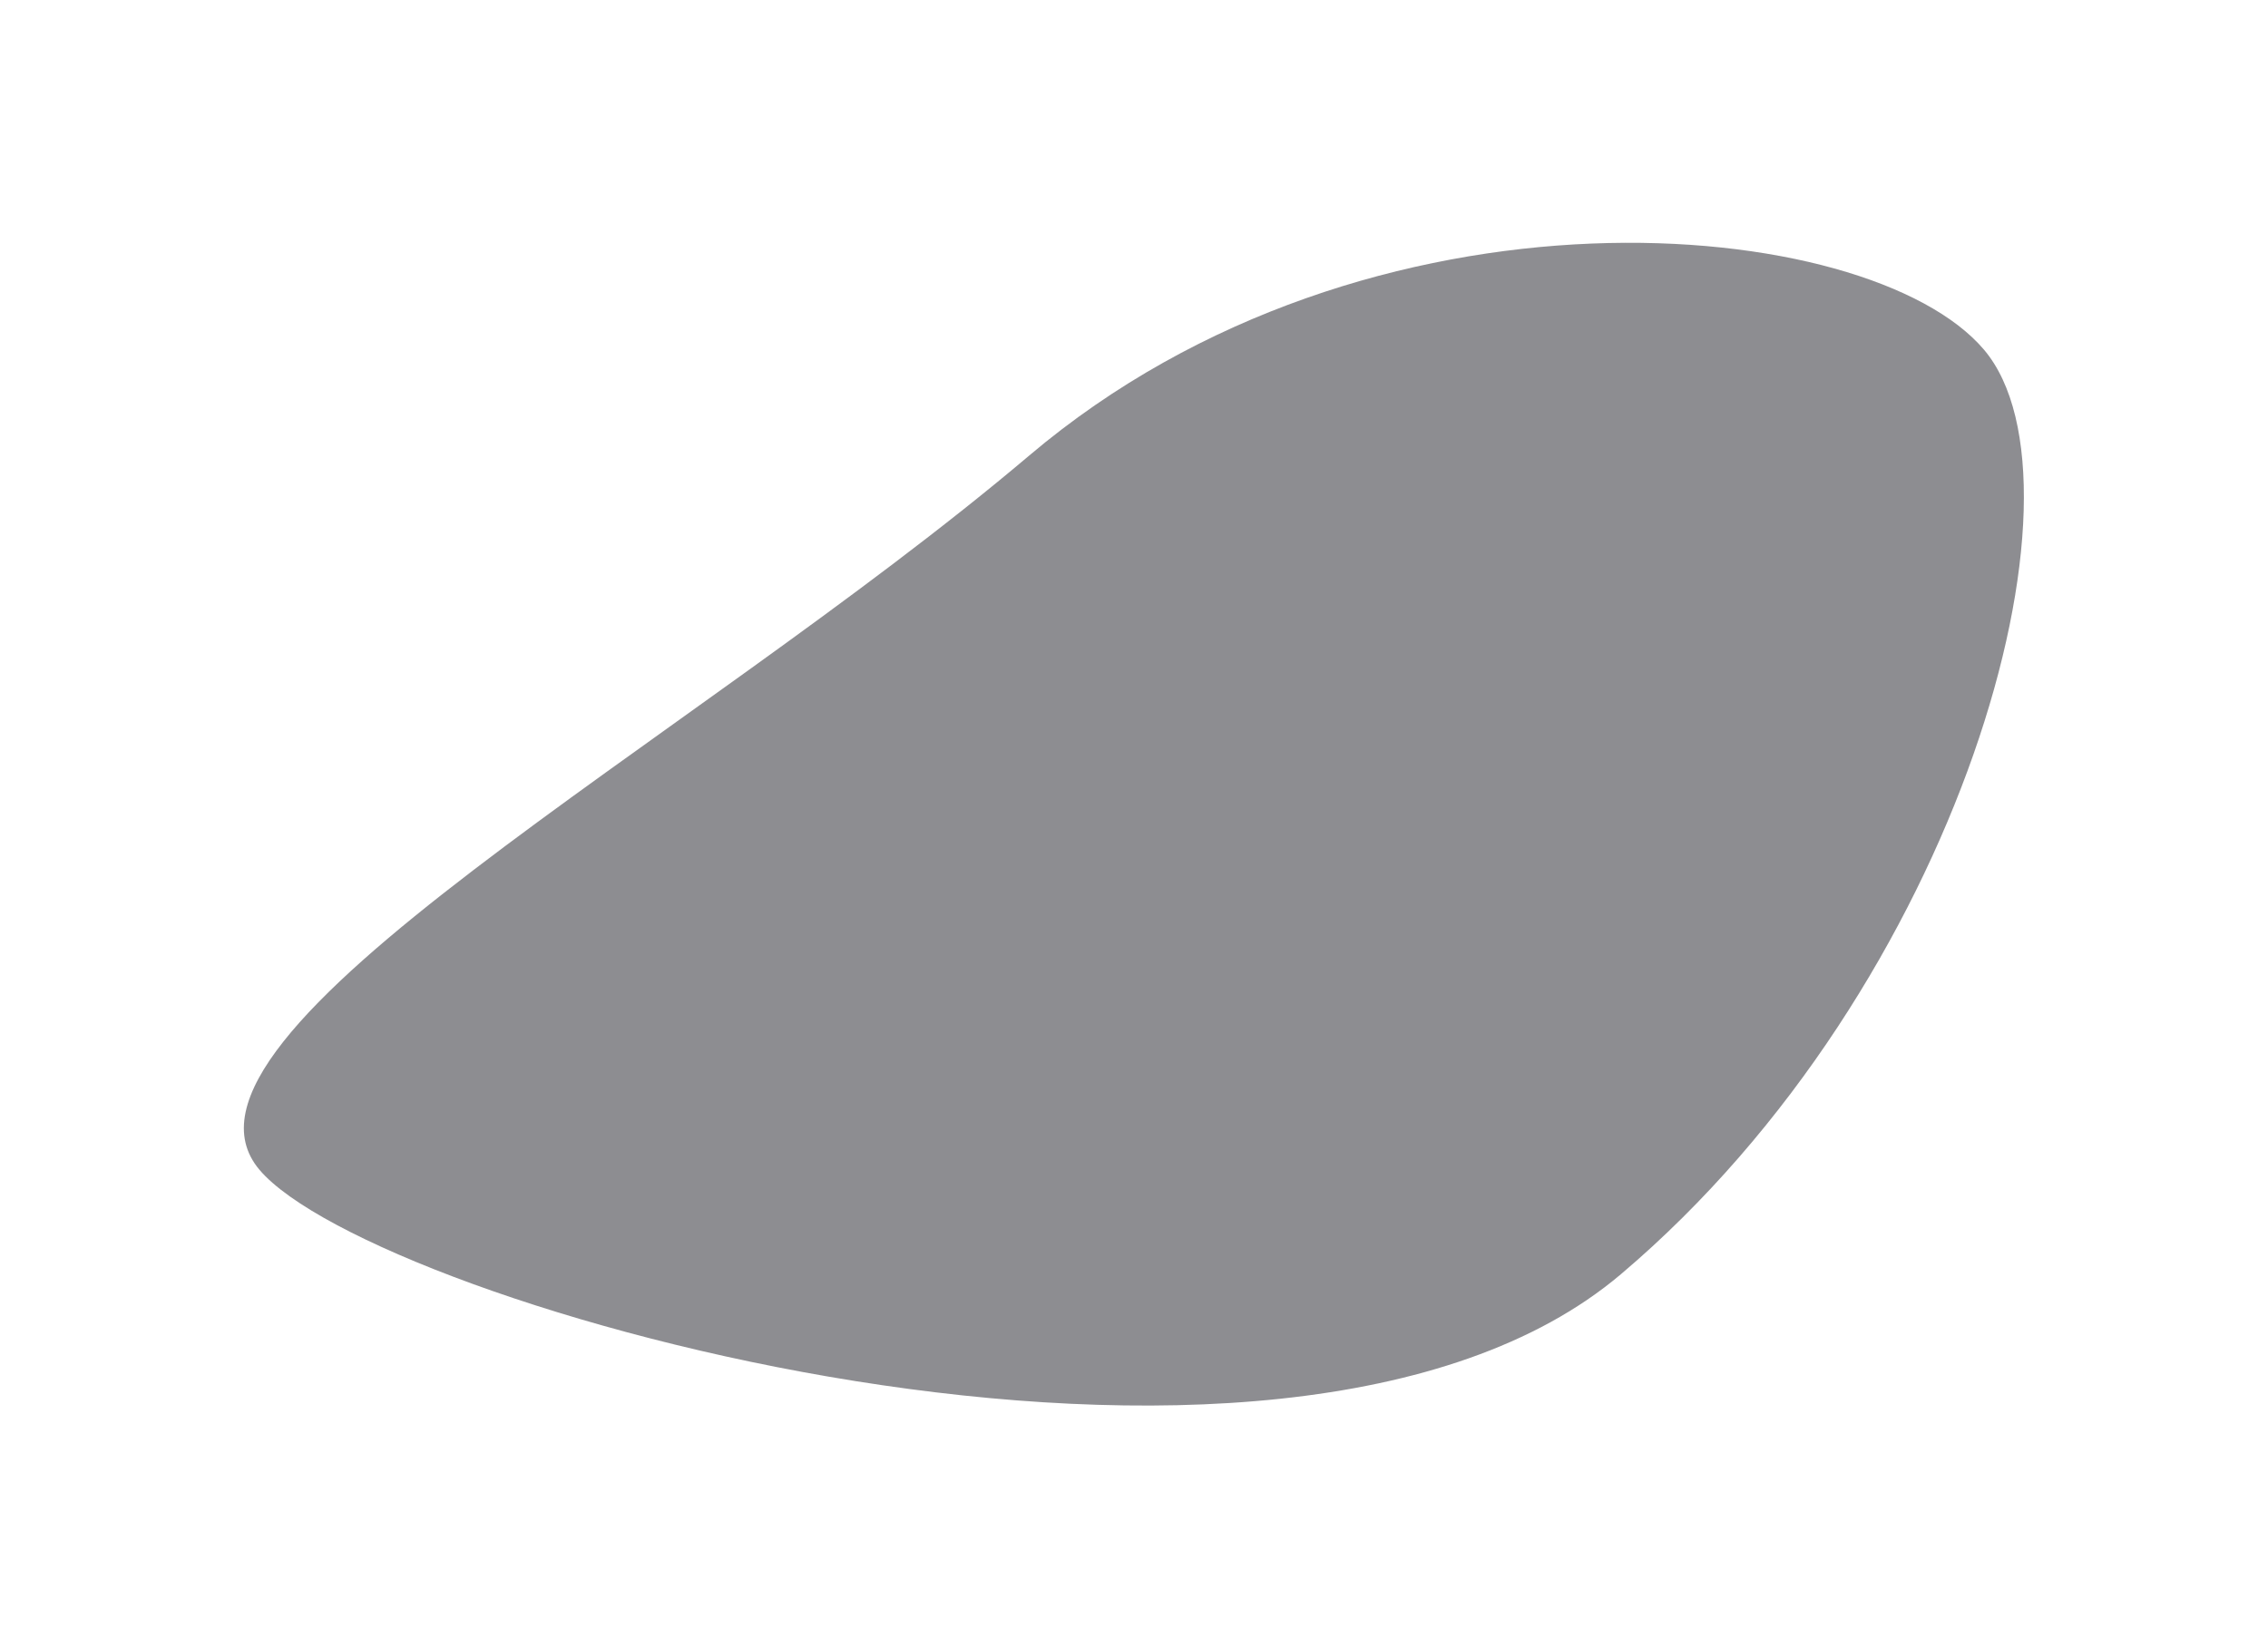 <svg xmlns="http://www.w3.org/2000/svg" width="934" height="679" viewBox="0 0 934 679" fill="none"><g filter="url(#filter0_f_2441_2369)"><path d="M667.515 524.866C527.118 643.748 154.171 537.727 106.871 481.868C59.572 426.008 283.433 306.541 423.83 187.659C564.227 68.777 769.753 88.195 817.053 144.055C864.353 199.914 807.912 405.984 667.515 524.866Z" fill="#1C1C24" fill-opacity="0.5"></path></g><defs><filter id="filter0_f_2441_2369" x="0.425" y="0.01" width="933.045" height="678.959" filterUnits="userSpaceOnUse" color-interpolation-filters="sRGB"><feGaussianBlur stdDeviation="50"></feGaussianBlur></filter></defs></svg>